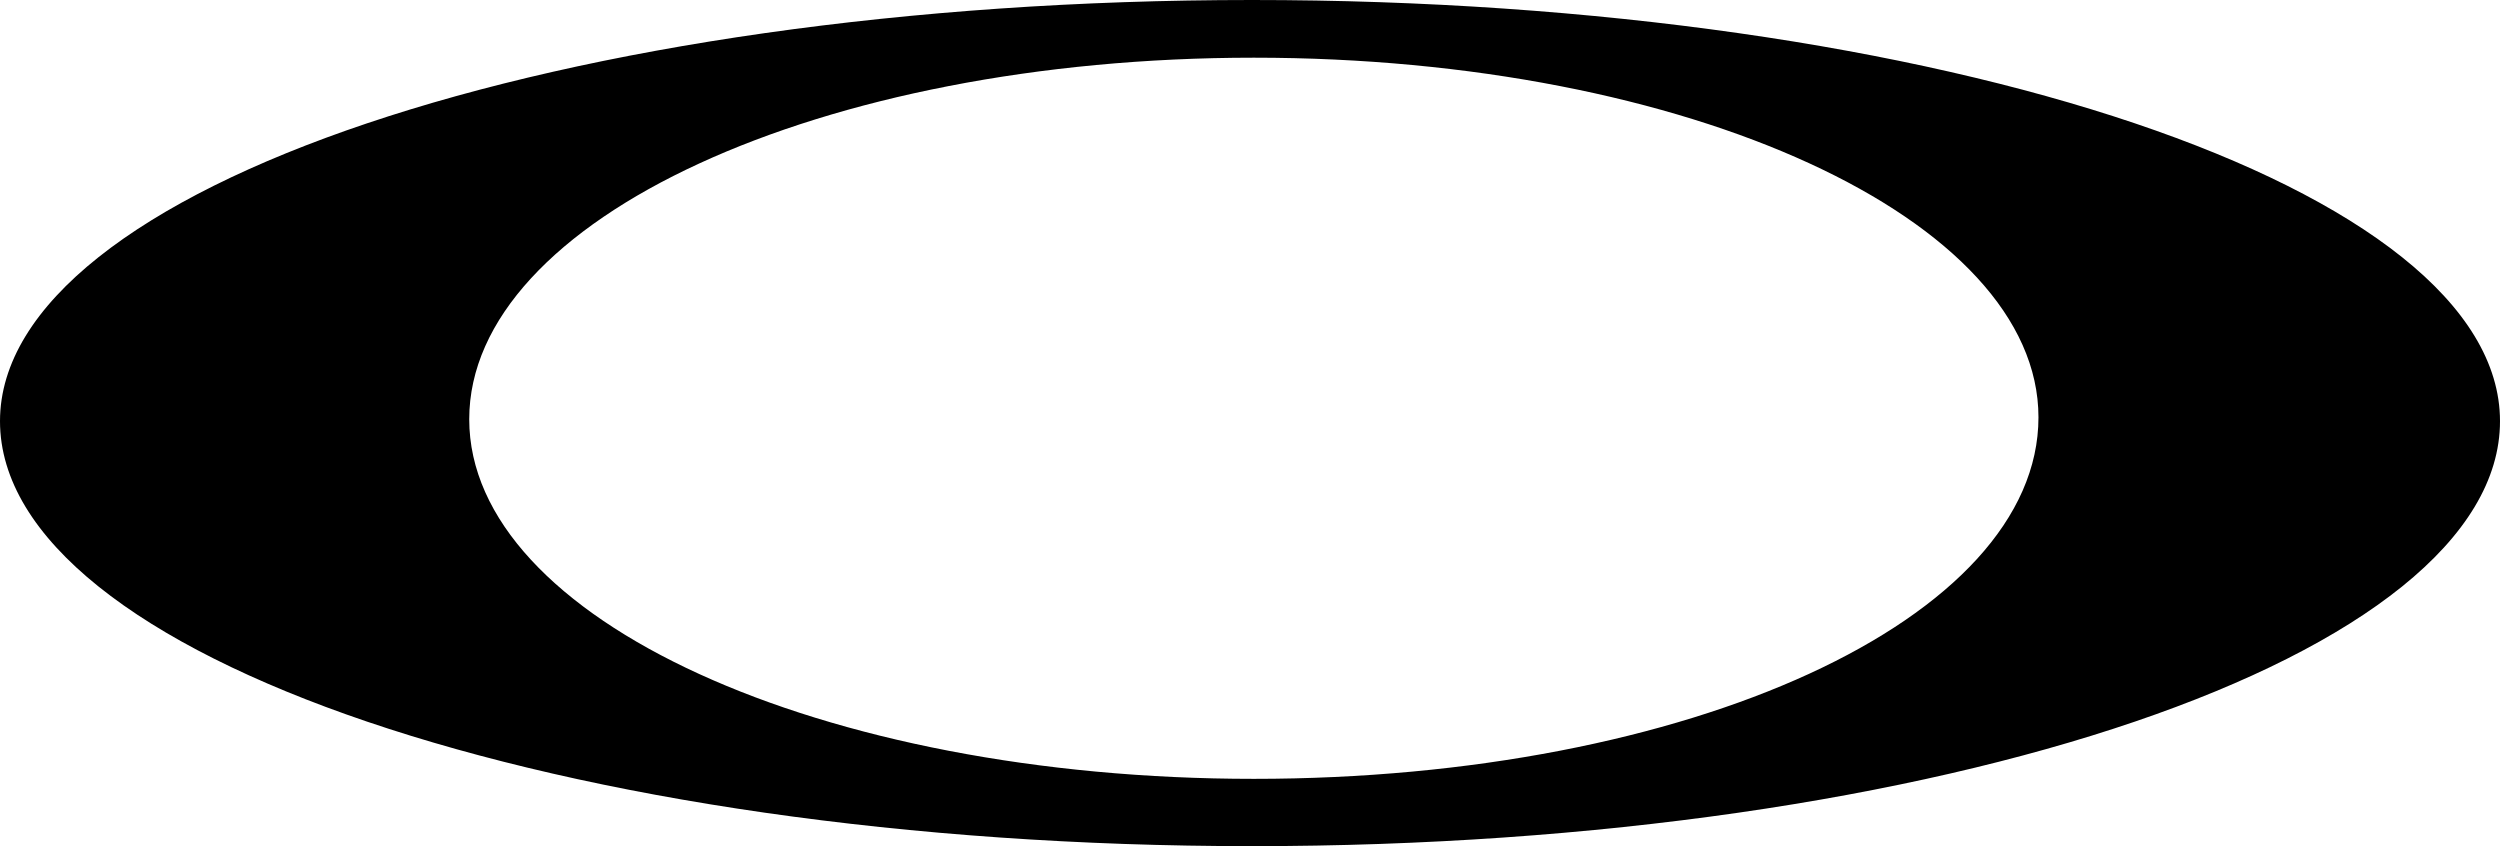 <?xml version="1.0" encoding="UTF-8"?> <svg xmlns="http://www.w3.org/2000/svg" xmlns:xlink="http://www.w3.org/1999/xlink" id="Vrstva_1" viewBox="0 0 130 44" style="enable-background:new 0 0 130 44;"><style>.st0{fill-rule:evenodd;clip-rule:evenodd;}</style><g><path class="st0" d="M65.1.0C29.2.0.0 9.8.0 21.9.0 34.1 29.2 44 65.1 44 101 44 130 34.1 130 21.9 130 9.8 101 0 65.1.0zM65.2 40.5c-22.5.0-40.8-8.3-40.8-18.7C24.4 11.4 42.7 3 65.2 3 87.8 3 106 11.4 106 21.7c0 10.5-18.2 18.8-40.8 18.8z"></path></g></svg> 